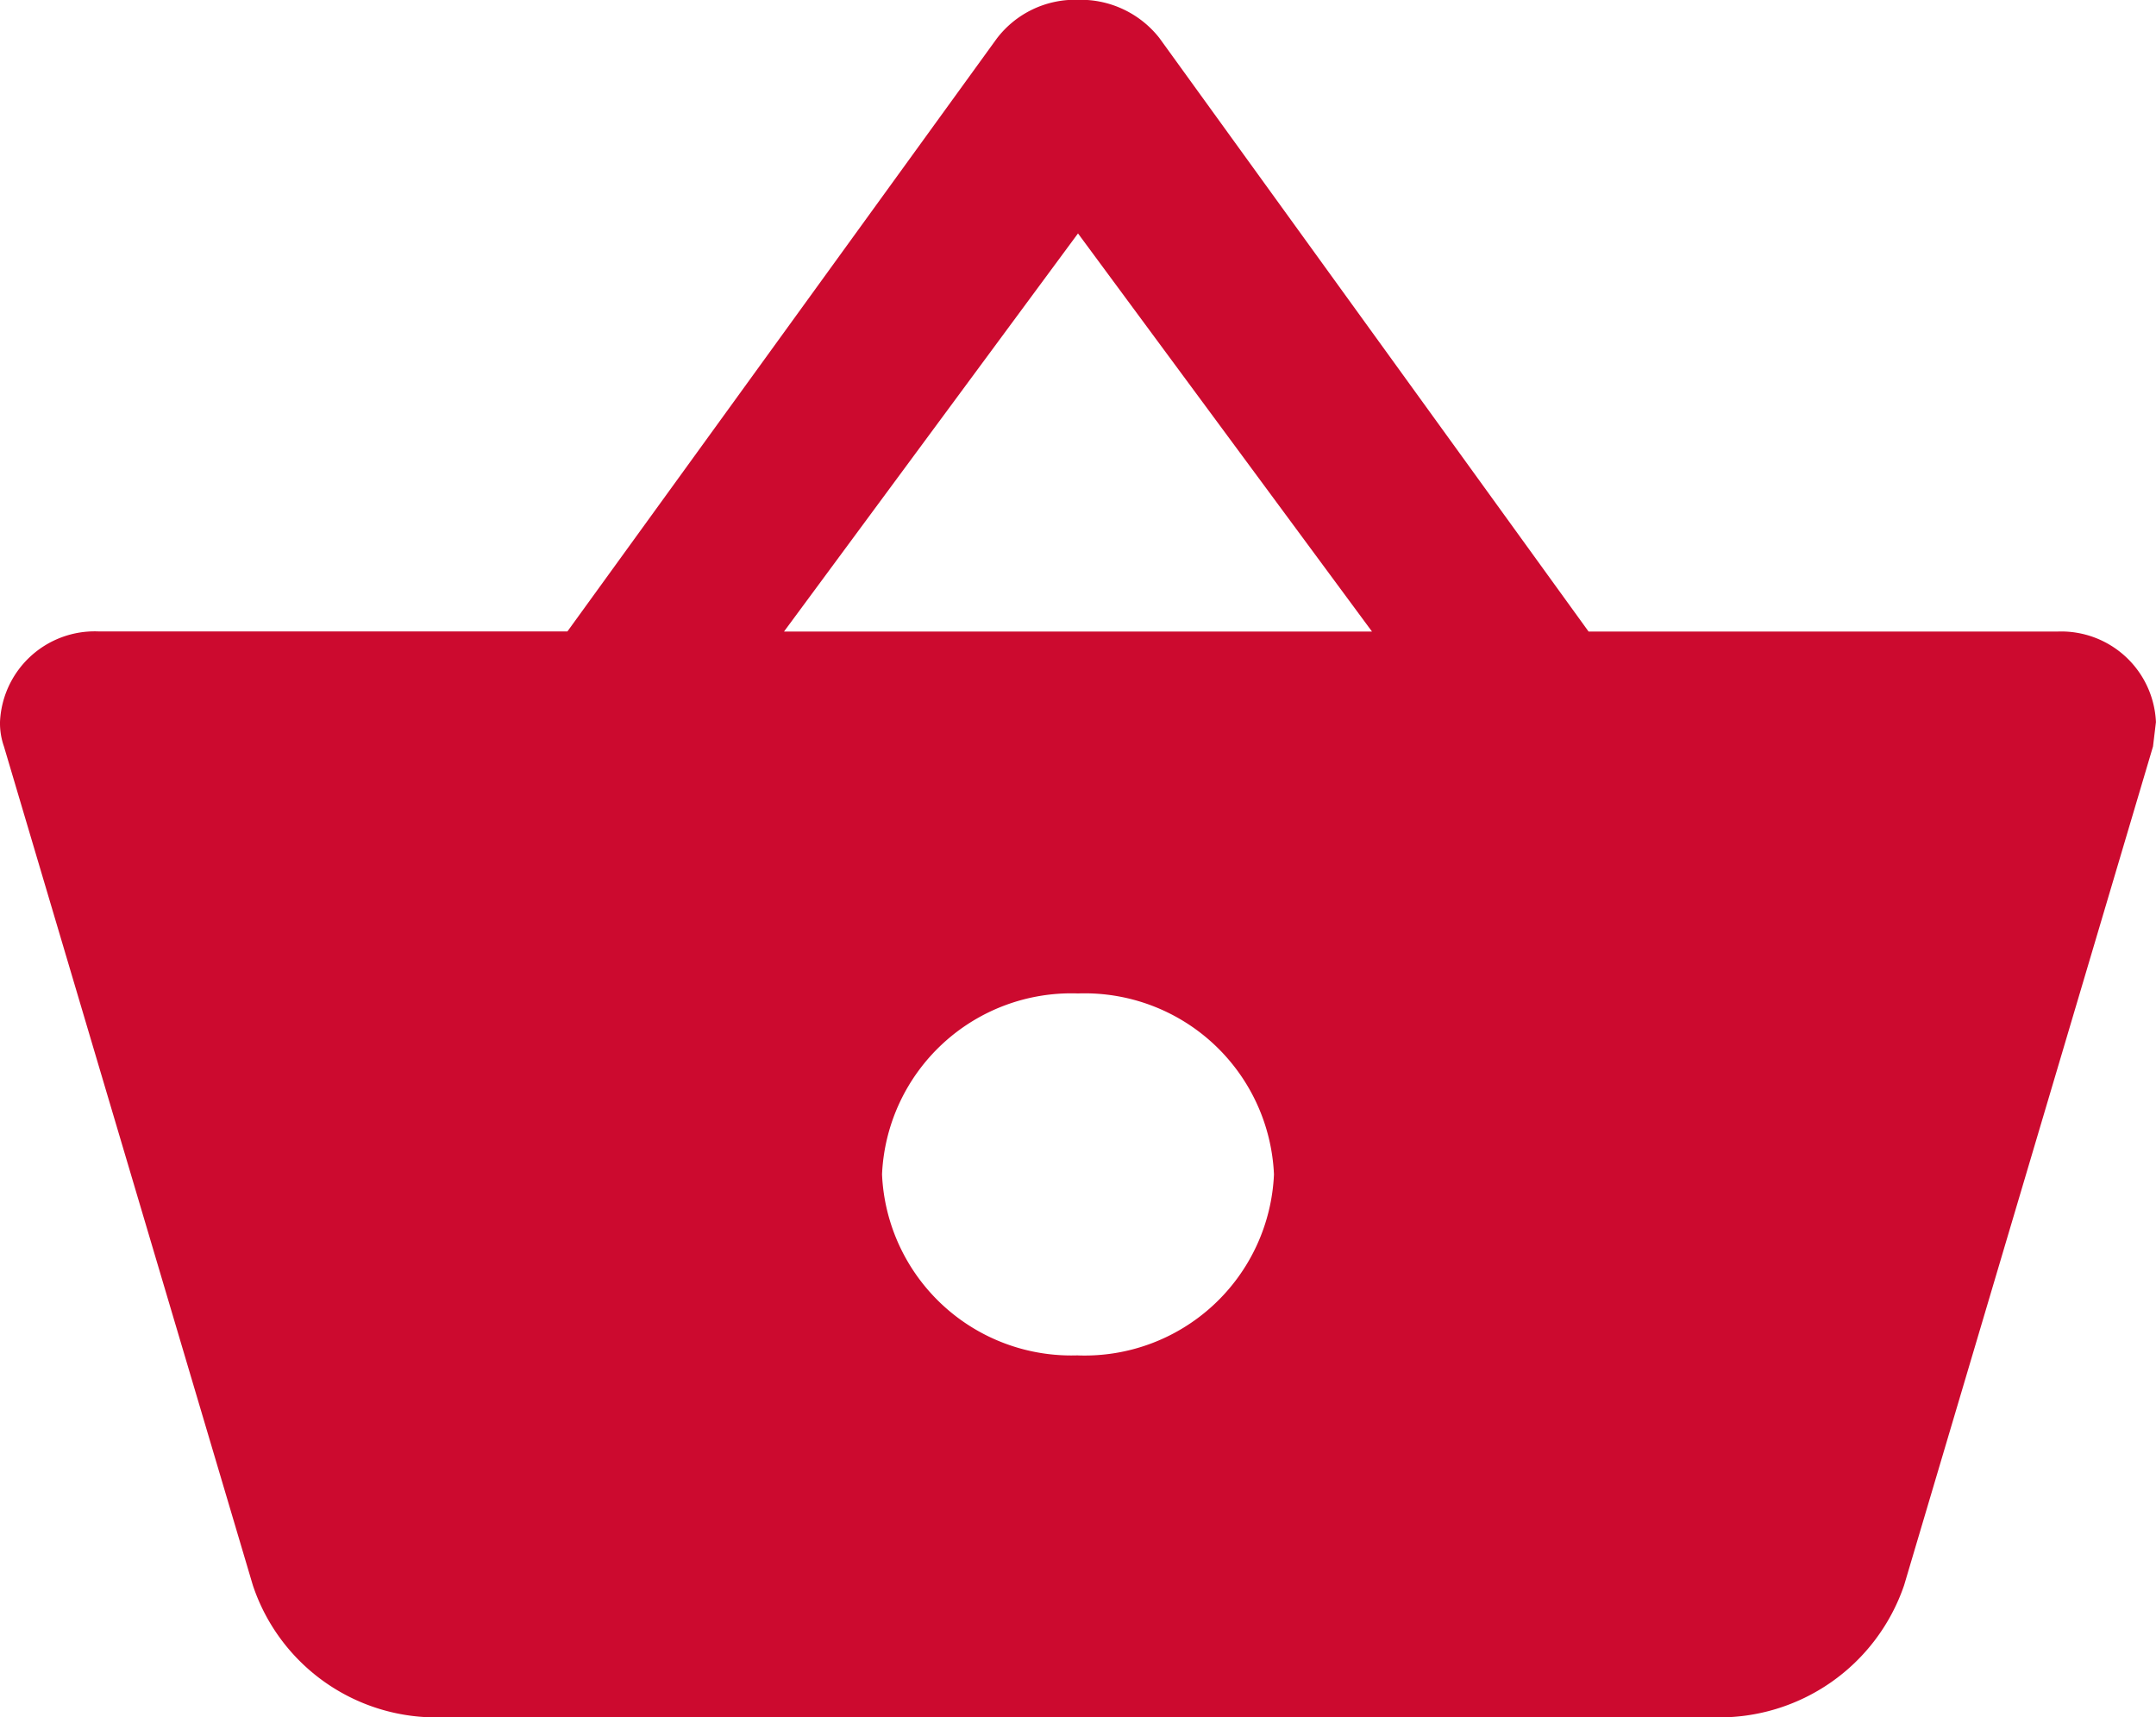 <?xml version="1.0" encoding="UTF-8"?>
<svg xmlns="http://www.w3.org/2000/svg" width="33.896" height="27" viewBox="0 0 33.896 27">
  <path id="Icon_material-shopping-basket" data-name="Icon material-shopping-basket" d="M26.475,12.959,19.727,3.627a1.574,1.574,0,0,0-1.279-.6,1.547,1.547,0,0,0-1.279.612l-6.748,9.318H3.041A1.49,1.49,0,0,0,1.5,14.382a1.114,1.114,0,0,0,.062.384L5.475,27.953A3.036,3.036,0,0,0,8.433,30.03H28.462a3.069,3.069,0,0,0,2.974-2.077l3.913-13.187.046-.384a1.49,1.49,0,0,0-1.541-1.423Zm-12.649,0L18.448,6.7l4.622,6.259Zm4.622,11.38a2.979,2.979,0,0,1-3.081-2.845,2.979,2.979,0,0,1,3.081-2.845,2.979,2.979,0,0,1,3.081,2.845A2.979,2.979,0,0,1,18.448,24.34Z" transform="translate(-1.5 -3.03)" fill="#cc0a2f"></path>
</svg>
